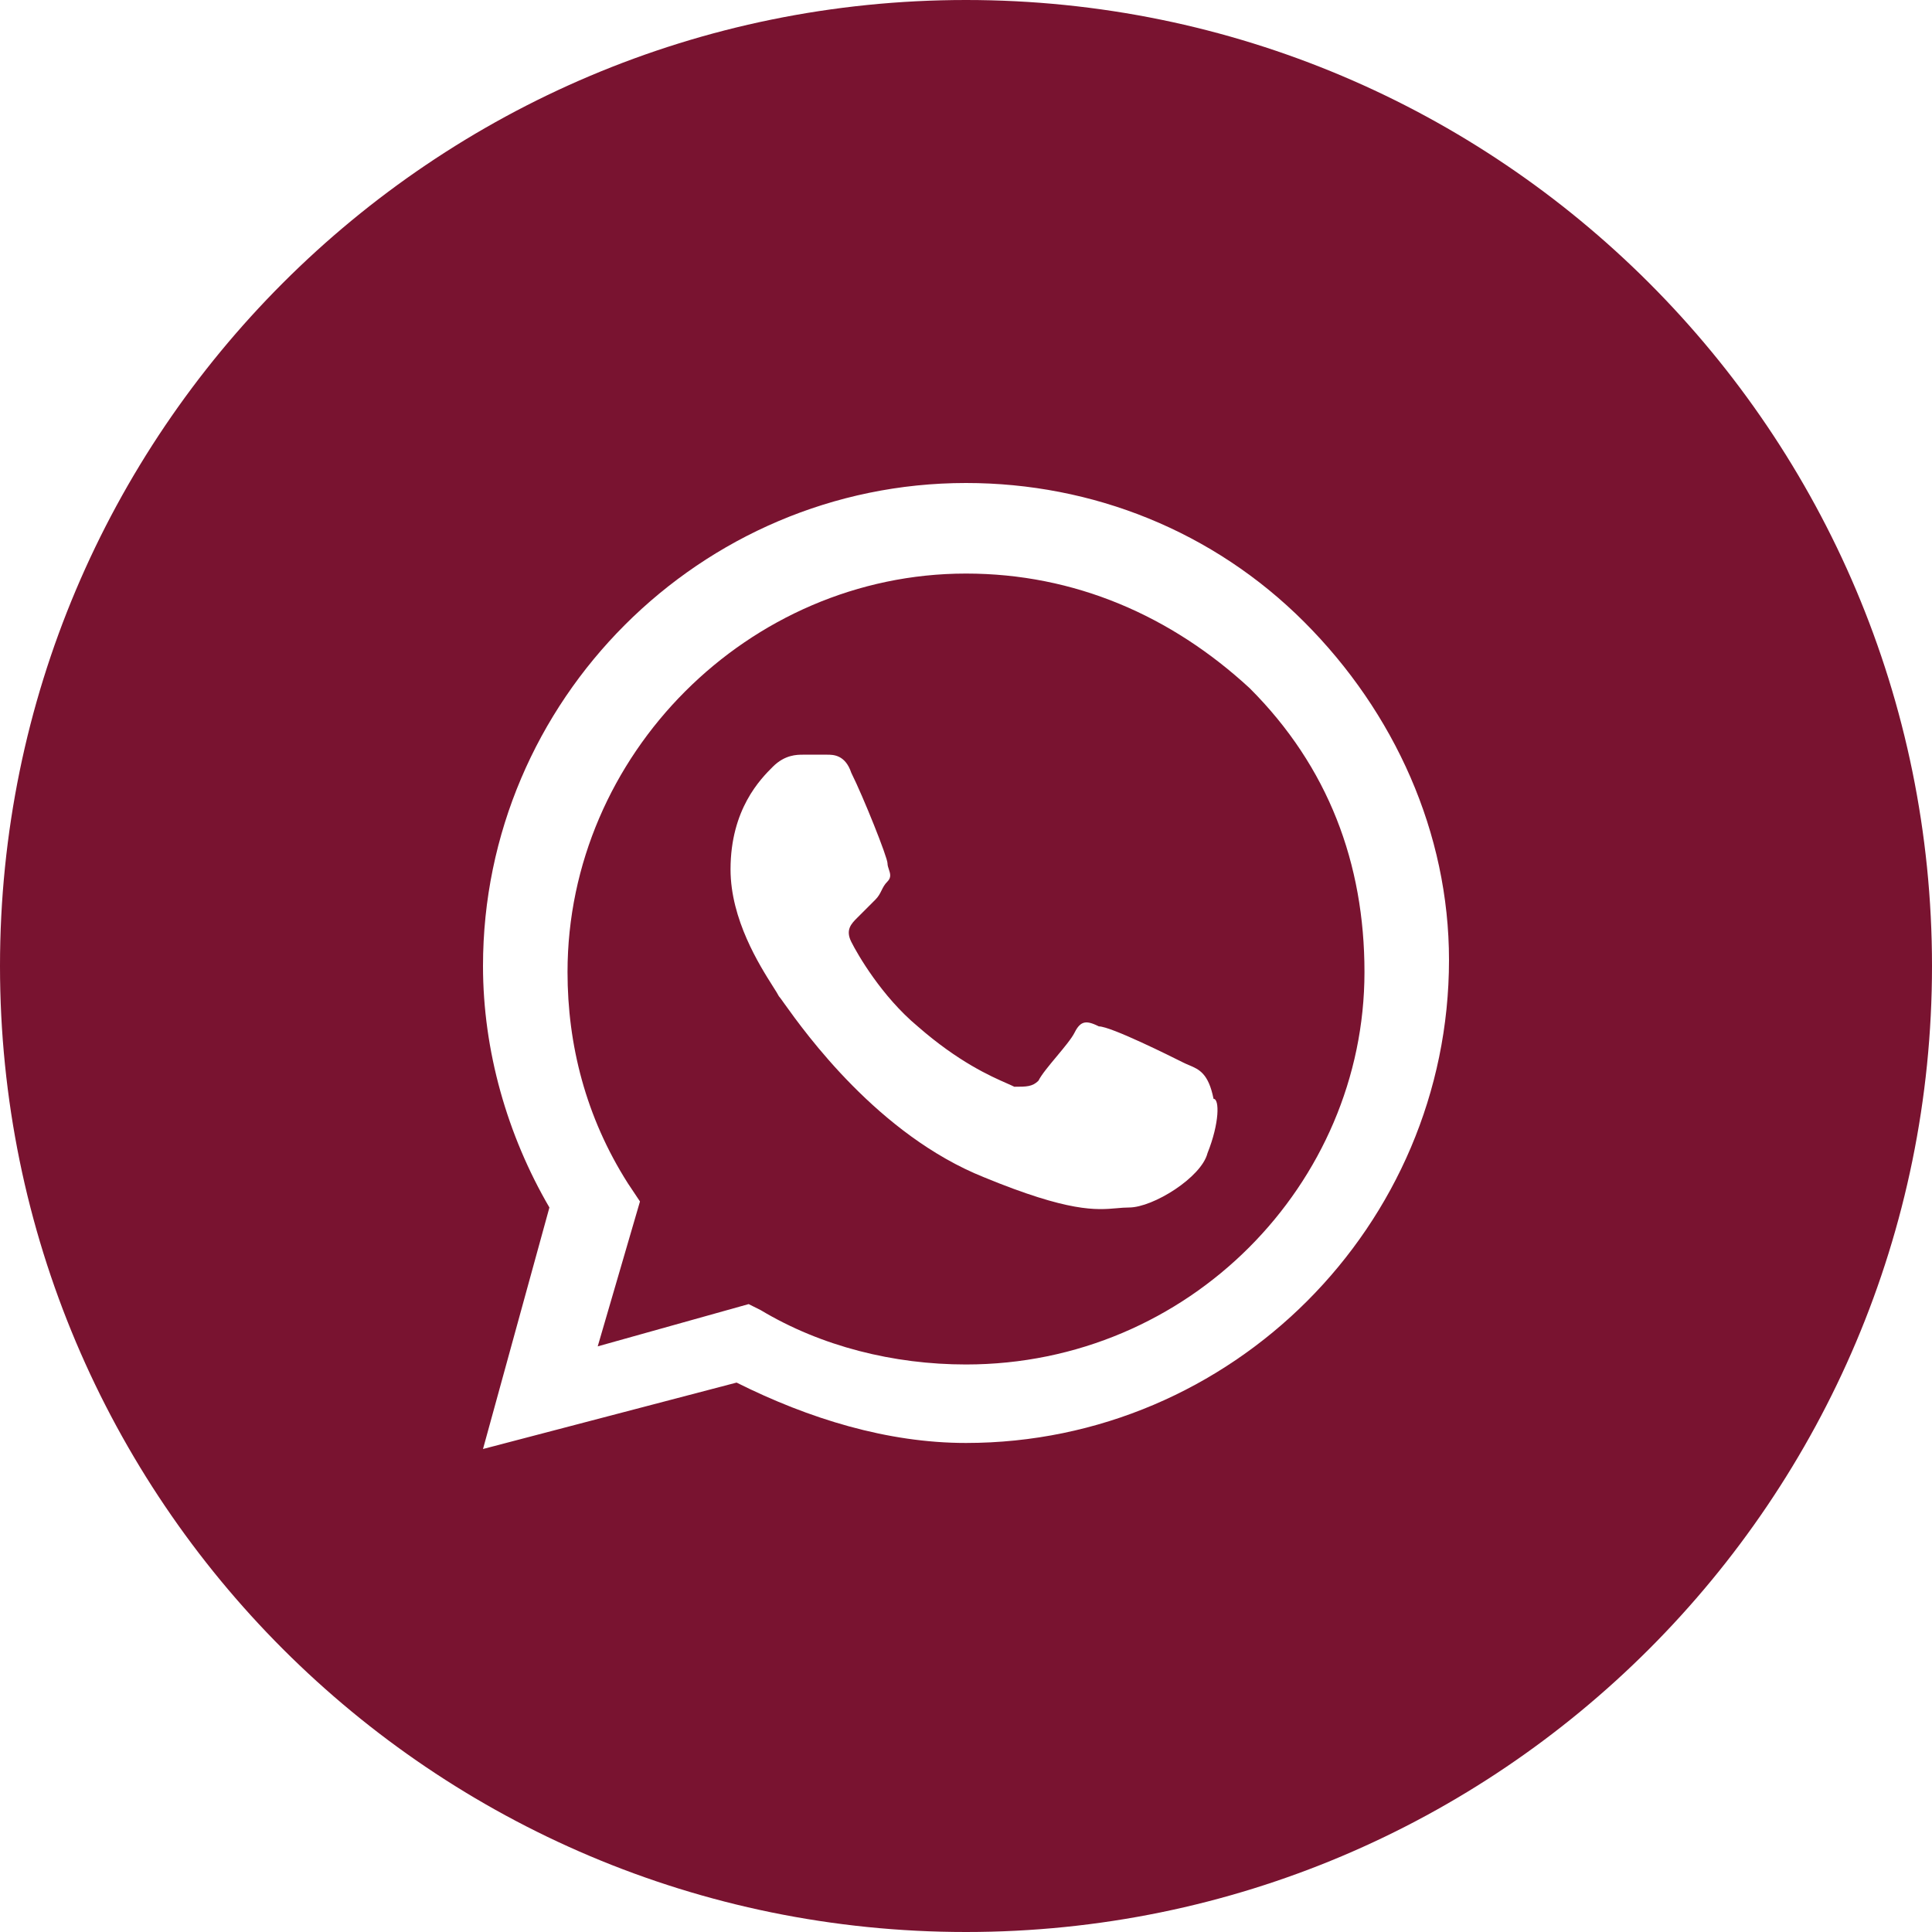 <?xml version="1.0" encoding="UTF-8"?> <svg xmlns="http://www.w3.org/2000/svg" width="40" height="40" viewBox="0 0 40 40" fill="none"><path fill-rule="evenodd" clip-rule="evenodd" d="M15.75 27.125C17 27.875 18.5 28.25 20 28.25C24.625 28.25 28.25 24.5 28.25 20.125C28.25 17.875 27.5 15.875 25.875 14.25C24.25 12.75 22.25 11.875 20 11.875C15.5 11.875 11.75 15.625 11.75 20.125C11.75 21.625 12.125 23.125 13 24.5L13.25 24.875L12.375 27.875L15.5 27L15.75 27.125ZM22.75 21.25C23 21.25 24.25 21.875 24.5 22C24.539 22.02 24.578 22.036 24.616 22.052C24.825 22.14 25.02 22.222 25.125 22.75C25.25 22.75 25.25 23.25 25 23.875C24.875 24.375 23.875 25 23.375 25C23.29 25 23.209 25.007 23.122 25.015C22.698 25.052 22.14 25.102 20.375 24.375C18.184 23.499 16.666 21.375 16.239 20.779C16.179 20.694 16.14 20.64 16.125 20.625C16.104 20.582 16.061 20.515 16.004 20.425C15.727 19.988 15.125 19.037 15.125 18C15.125 16.75 15.75 16.125 16 15.875C16.25 15.625 16.5 15.625 16.625 15.625H17.125C17.25 15.625 17.5 15.625 17.625 16C17.875 16.5 18.375 17.75 18.375 17.875C18.375 17.917 18.389 17.958 18.403 18C18.431 18.083 18.458 18.167 18.375 18.25C18.312 18.312 18.281 18.375 18.25 18.438C18.219 18.5 18.188 18.562 18.125 18.625L17.75 19C17.625 19.125 17.5 19.25 17.625 19.5C17.75 19.75 18.25 20.625 19 21.25C19.844 21.988 20.51 22.282 20.847 22.43C20.91 22.458 20.961 22.48 21 22.5C21.25 22.5 21.375 22.5 21.5 22.375C21.562 22.25 21.719 22.062 21.875 21.875C22.031 21.688 22.188 21.5 22.25 21.375C22.375 21.125 22.5 21.125 22.75 21.25Z" fill="#791330"></path><path fill-rule="evenodd" clip-rule="evenodd" d="M0 20C0 8.954 8.954 0 20 0C31.046 0 40 8.954 40 20C40 31.046 31.046 40 20 40C8.954 40 0 31.046 0 20ZM20 10C22.625 10 25.125 11 27 12.875C28.875 14.75 30 17.25 30 19.875C30 25.375 25.5 29.875 20 29.875C18.375 29.875 16.75 29.375 15.25 28.625L10 30L11.375 25C10.5 23.5 10 21.75 10 20C10 14.5 14.5 10 20 10Z" fill="#791330"></path></svg> 